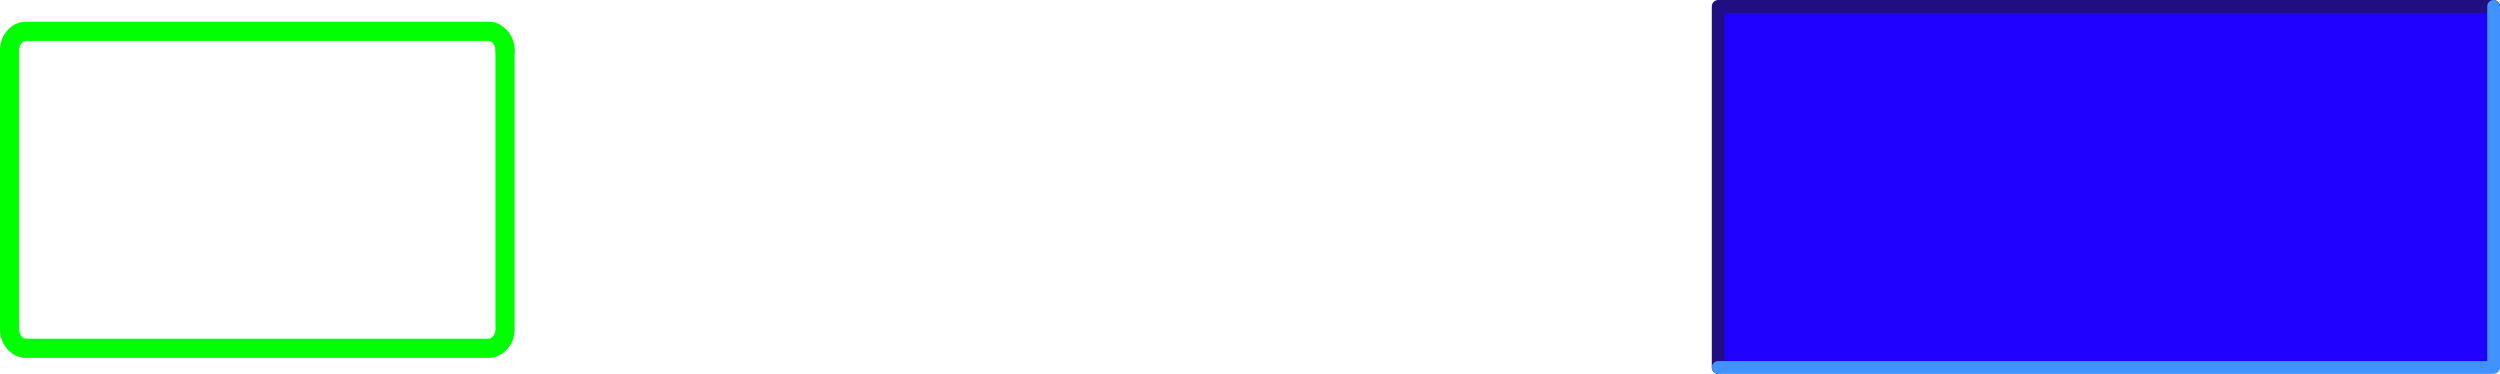 <?xml version="1.0" encoding="UTF-8" standalone="no"?>
<svg xmlns:xlink="http://www.w3.org/1999/xlink" height="58.55px" width="391.55px" xmlns="http://www.w3.org/2000/svg">
  <g transform="matrix(1.0, 0.0, 0.0, 1.0, 195.75, -18.25)">
    <path d="M72.9 75.55 L72.9 19.05 194.3 19.05 194.3 75.55 72.9 75.55" fill="#1f00ff" fill-rule="evenodd" stroke="none"/>
    <path d="M194.8 19.25 L73.35 19.25 73.35 75.8" fill="none" stroke="#200e82" stroke-linecap="round" stroke-linejoin="round" stroke-width="2.0"/>
    <path d="M73.35 75.8 L194.8 75.8 194.8 19.25" fill="none" stroke="#3f92ff" stroke-linecap="round" stroke-linejoin="round" stroke-width="2.0"/>
    <path d="M-116.65 26.15 L-116.65 69.8 Q-116.65 71.05 -117.4 71.9 -118.2 72.8 -119.25 72.8 L-191.65 72.8" fill="none" stroke="#00ff00" stroke-linecap="round" stroke-linejoin="round" stroke-width="3.0"/>
    <path d="M-191.65 72.8 Q-192.75 72.8 -193.5 71.9 -194.25 71.05 -194.25 69.8 L-194.25 26.15 Q-194.25 24.9 -193.5 24.05 -192.75 23.15 -191.65 23.15 L-119.25 23.15 Q-118.2 23.15 -117.4 24.05 -116.65 24.9 -116.65 26.15" fill="none" stroke="#00ff00" stroke-linecap="round" stroke-linejoin="round" stroke-width="3.0"/>
  </g>
</svg>
